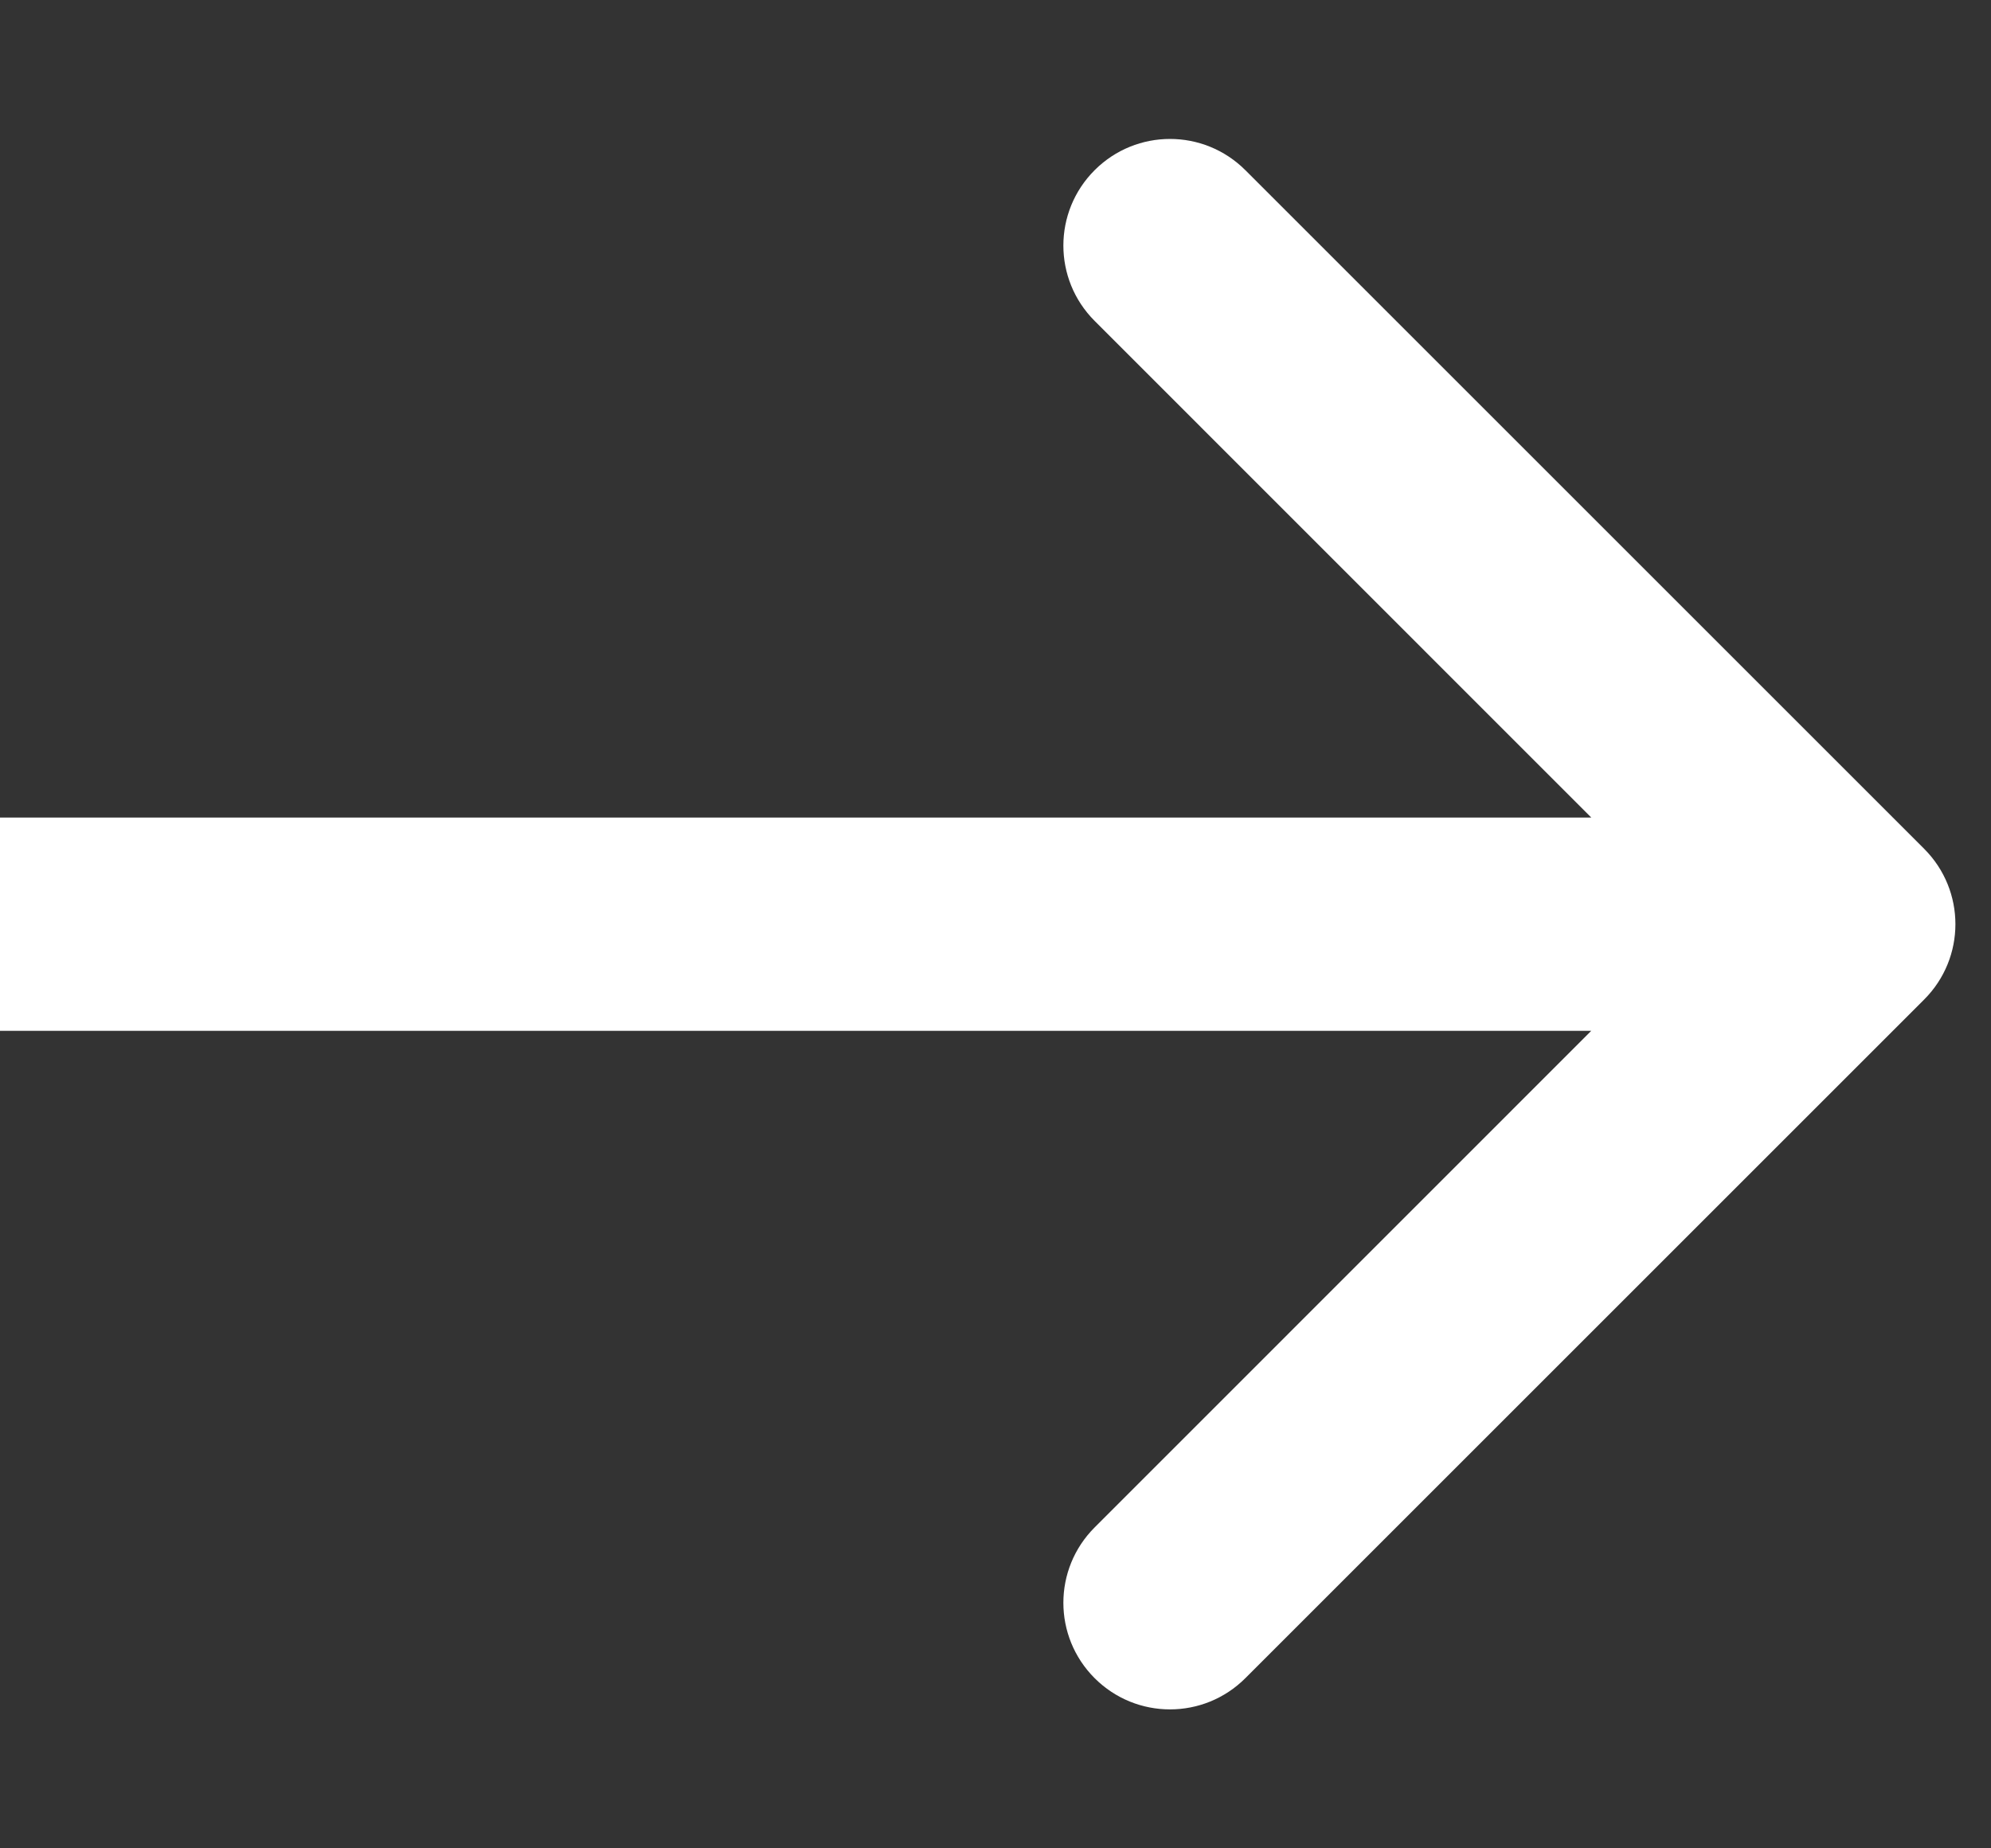 <svg width="14" height="13" viewBox="0 0 14 13" fill="none" xmlns="http://www.w3.org/2000/svg">
<rect x="0" y="0" width="14" height="13" fill="#333333" stroke="none"/>
<path d="M13.53 7.03C13.823 6.737 13.823 6.263 13.53 5.97L8.757 1.197C8.464 0.904 7.99 0.904 7.697 1.197C7.404 1.49 7.404 1.964 7.697 2.257L11.939 6.5L7.697 10.743C7.404 11.036 7.404 11.51 7.697 11.803C7.99 12.096 8.464 12.096 8.757 11.803L13.53 7.03ZM0 7.25H13V5.75H0V7.25Z" fill="#fff"/>
</svg>
